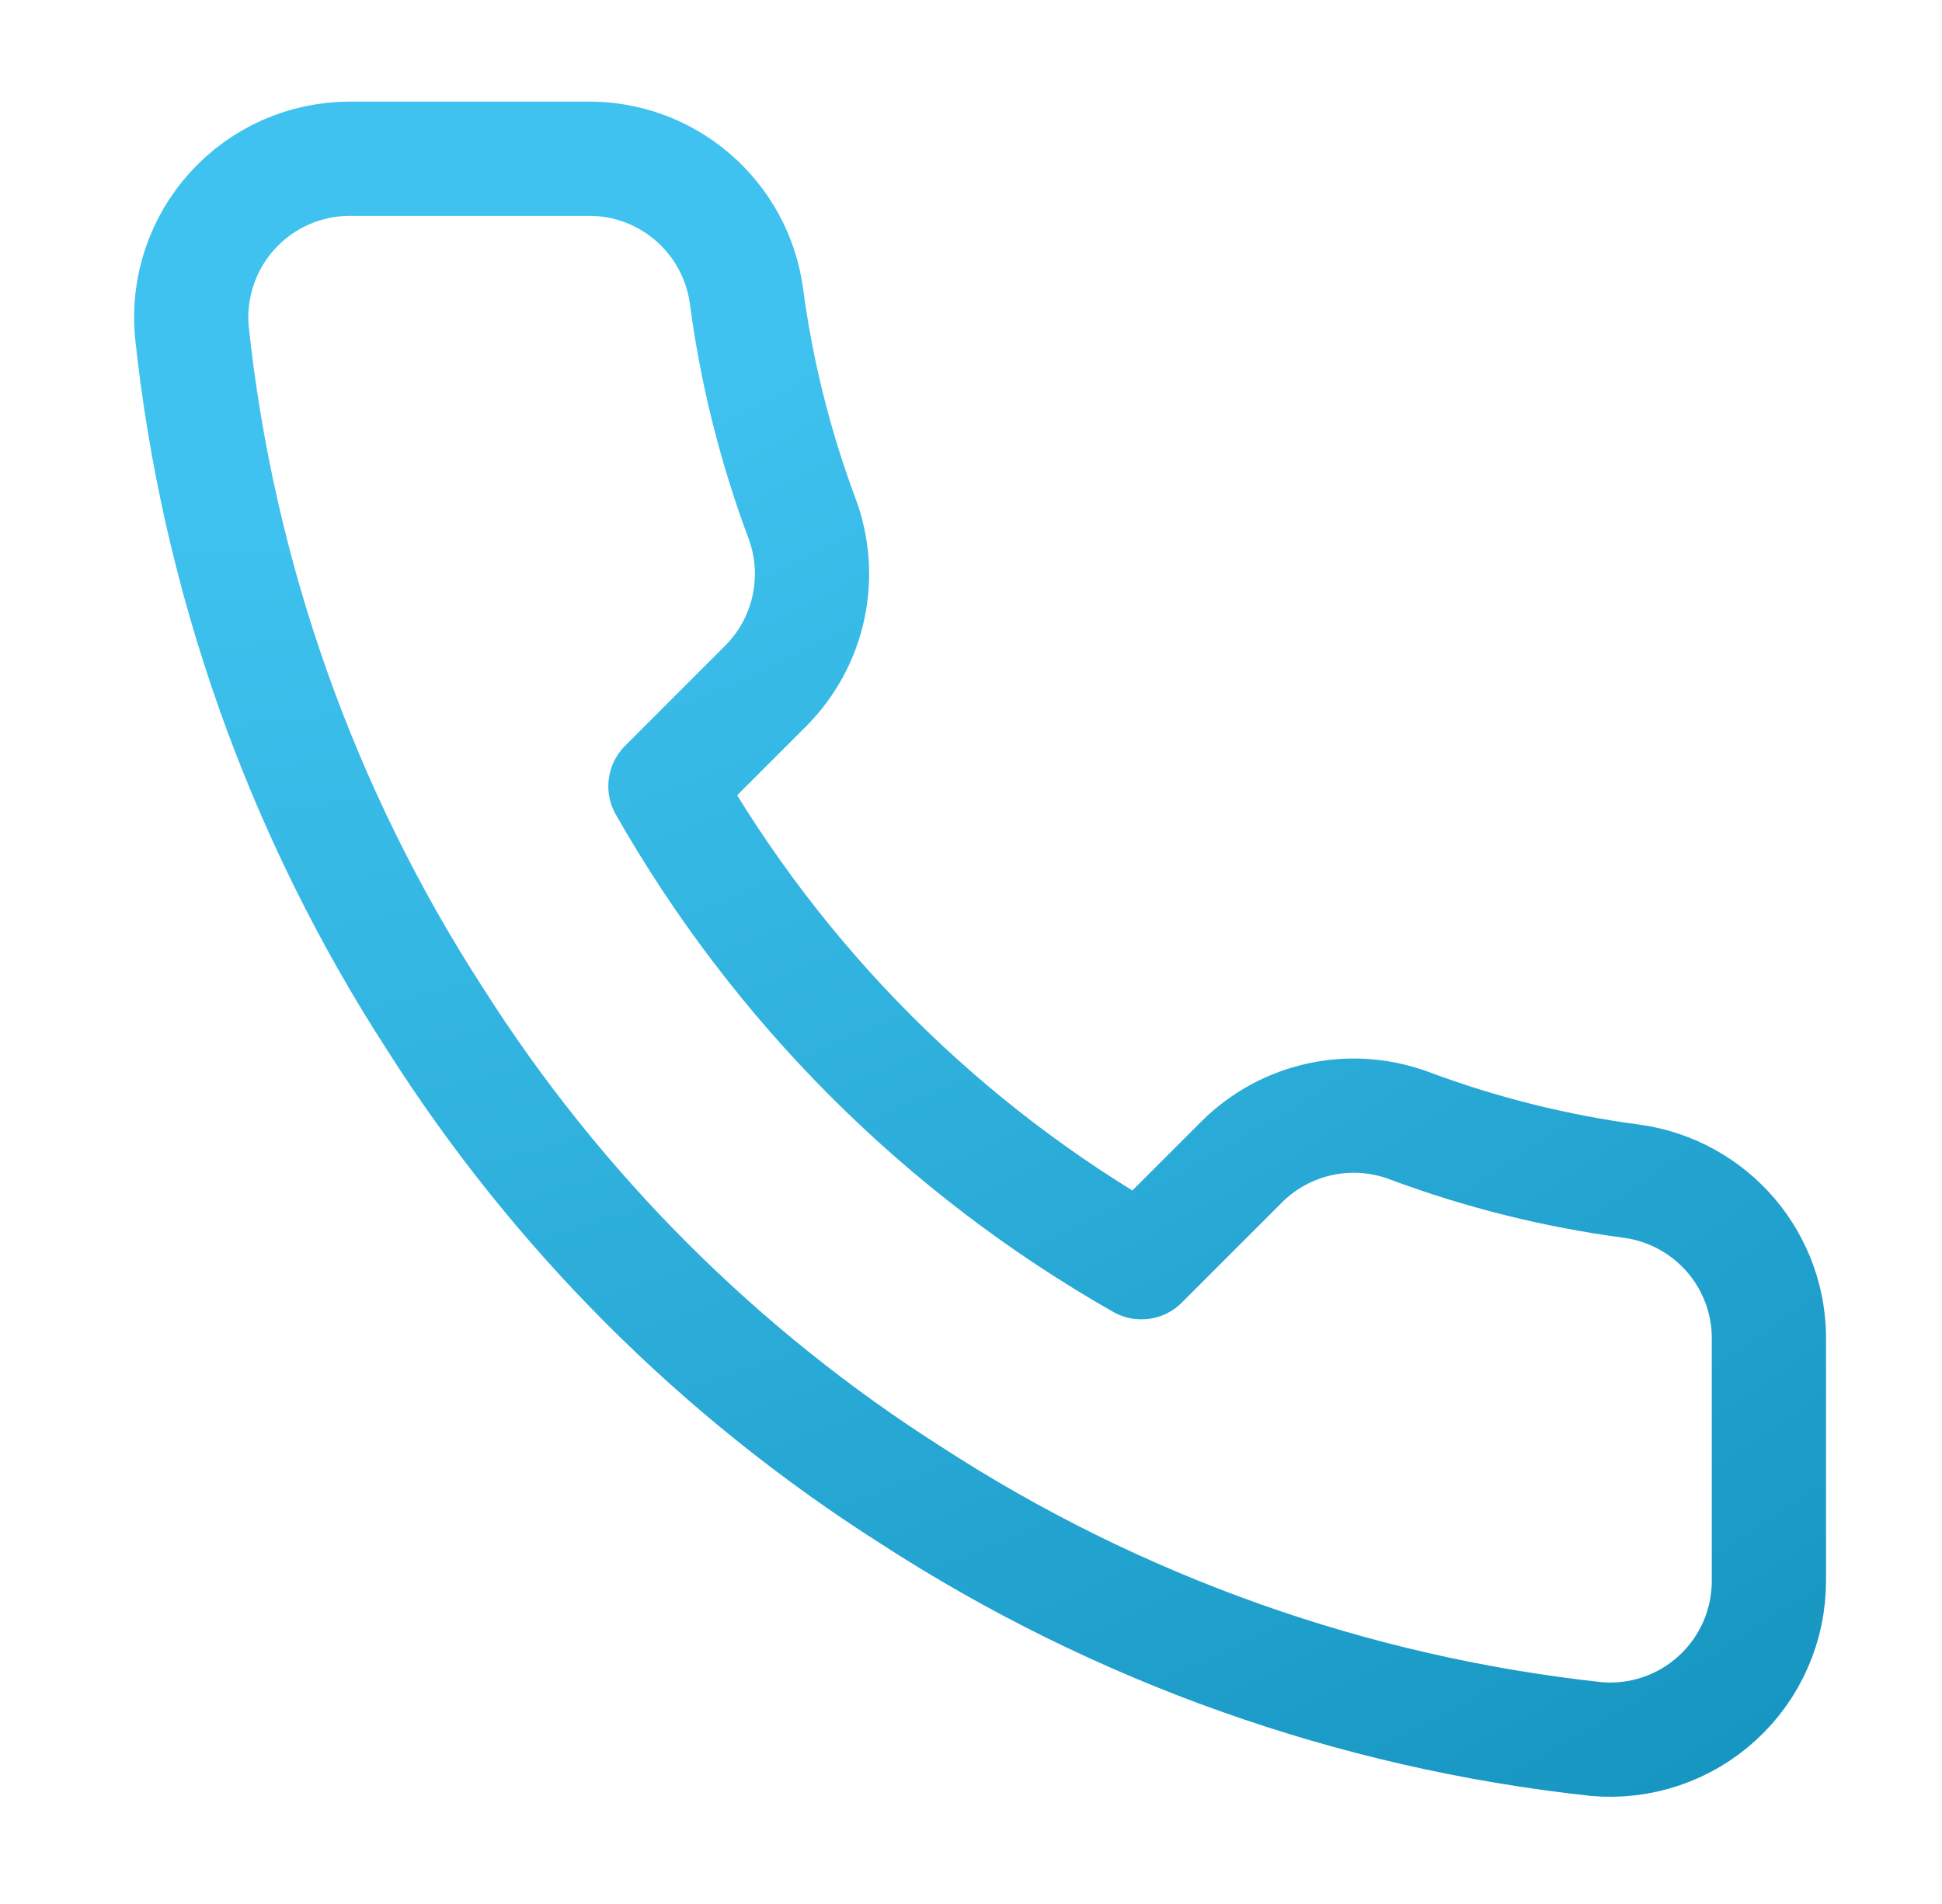 <?xml version="1.0" encoding="UTF-8"?> <svg xmlns="http://www.w3.org/2000/svg" width="51" height="50" viewBox="0 0 51 50" fill="none"> <path d="M46.454 35.251V41.501C46.456 42.081 46.338 42.656 46.105 43.187C45.873 43.719 45.532 44.196 45.104 44.588C44.677 44.981 44.172 45.279 43.622 45.465C43.073 45.651 42.49 45.72 41.913 45.668C35.502 44.971 29.344 42.781 23.934 39.272C18.9 36.073 14.632 31.806 11.434 26.772C7.913 21.337 5.722 15.149 5.038 8.71C4.986 8.134 5.054 7.553 5.239 7.005C5.424 6.457 5.72 5.953 6.11 5.526C6.5 5.098 6.975 4.757 7.504 4.523C8.033 4.29 8.605 4.169 9.184 4.168H15.434C16.445 4.158 17.425 4.516 18.191 5.176C18.958 5.835 19.459 6.75 19.6 7.751C19.864 9.752 20.353 11.715 21.059 13.606C21.339 14.351 21.399 15.162 21.233 15.941C21.067 16.72 20.681 17.435 20.121 18.001L17.475 20.647C20.441 25.863 24.759 30.181 29.975 33.147L32.621 30.501C33.187 29.941 33.903 29.555 34.682 29.389C35.461 29.223 36.271 29.284 37.017 29.564C38.907 30.269 40.871 30.758 42.871 31.022C43.883 31.165 44.807 31.675 45.468 32.454C46.129 33.234 46.48 34.23 46.454 35.251Z" stroke="url(#paint0_radial_183_2291)" stroke-width="3" stroke-linecap="round" stroke-linejoin="round"></path> <defs> <radialGradient id="paint0_radial_183_2291" cx="0" cy="0" r="1" gradientUnits="userSpaceOnUse" gradientTransform="translate(11.621 -4.135) rotate(62.574) scale(69.662 95.723)"> <stop offset="0.222" stop-color="#3FC2EF"></stop> <stop offset="1" stop-color="#0F8DB9"></stop> </radialGradient> </defs> </svg> 